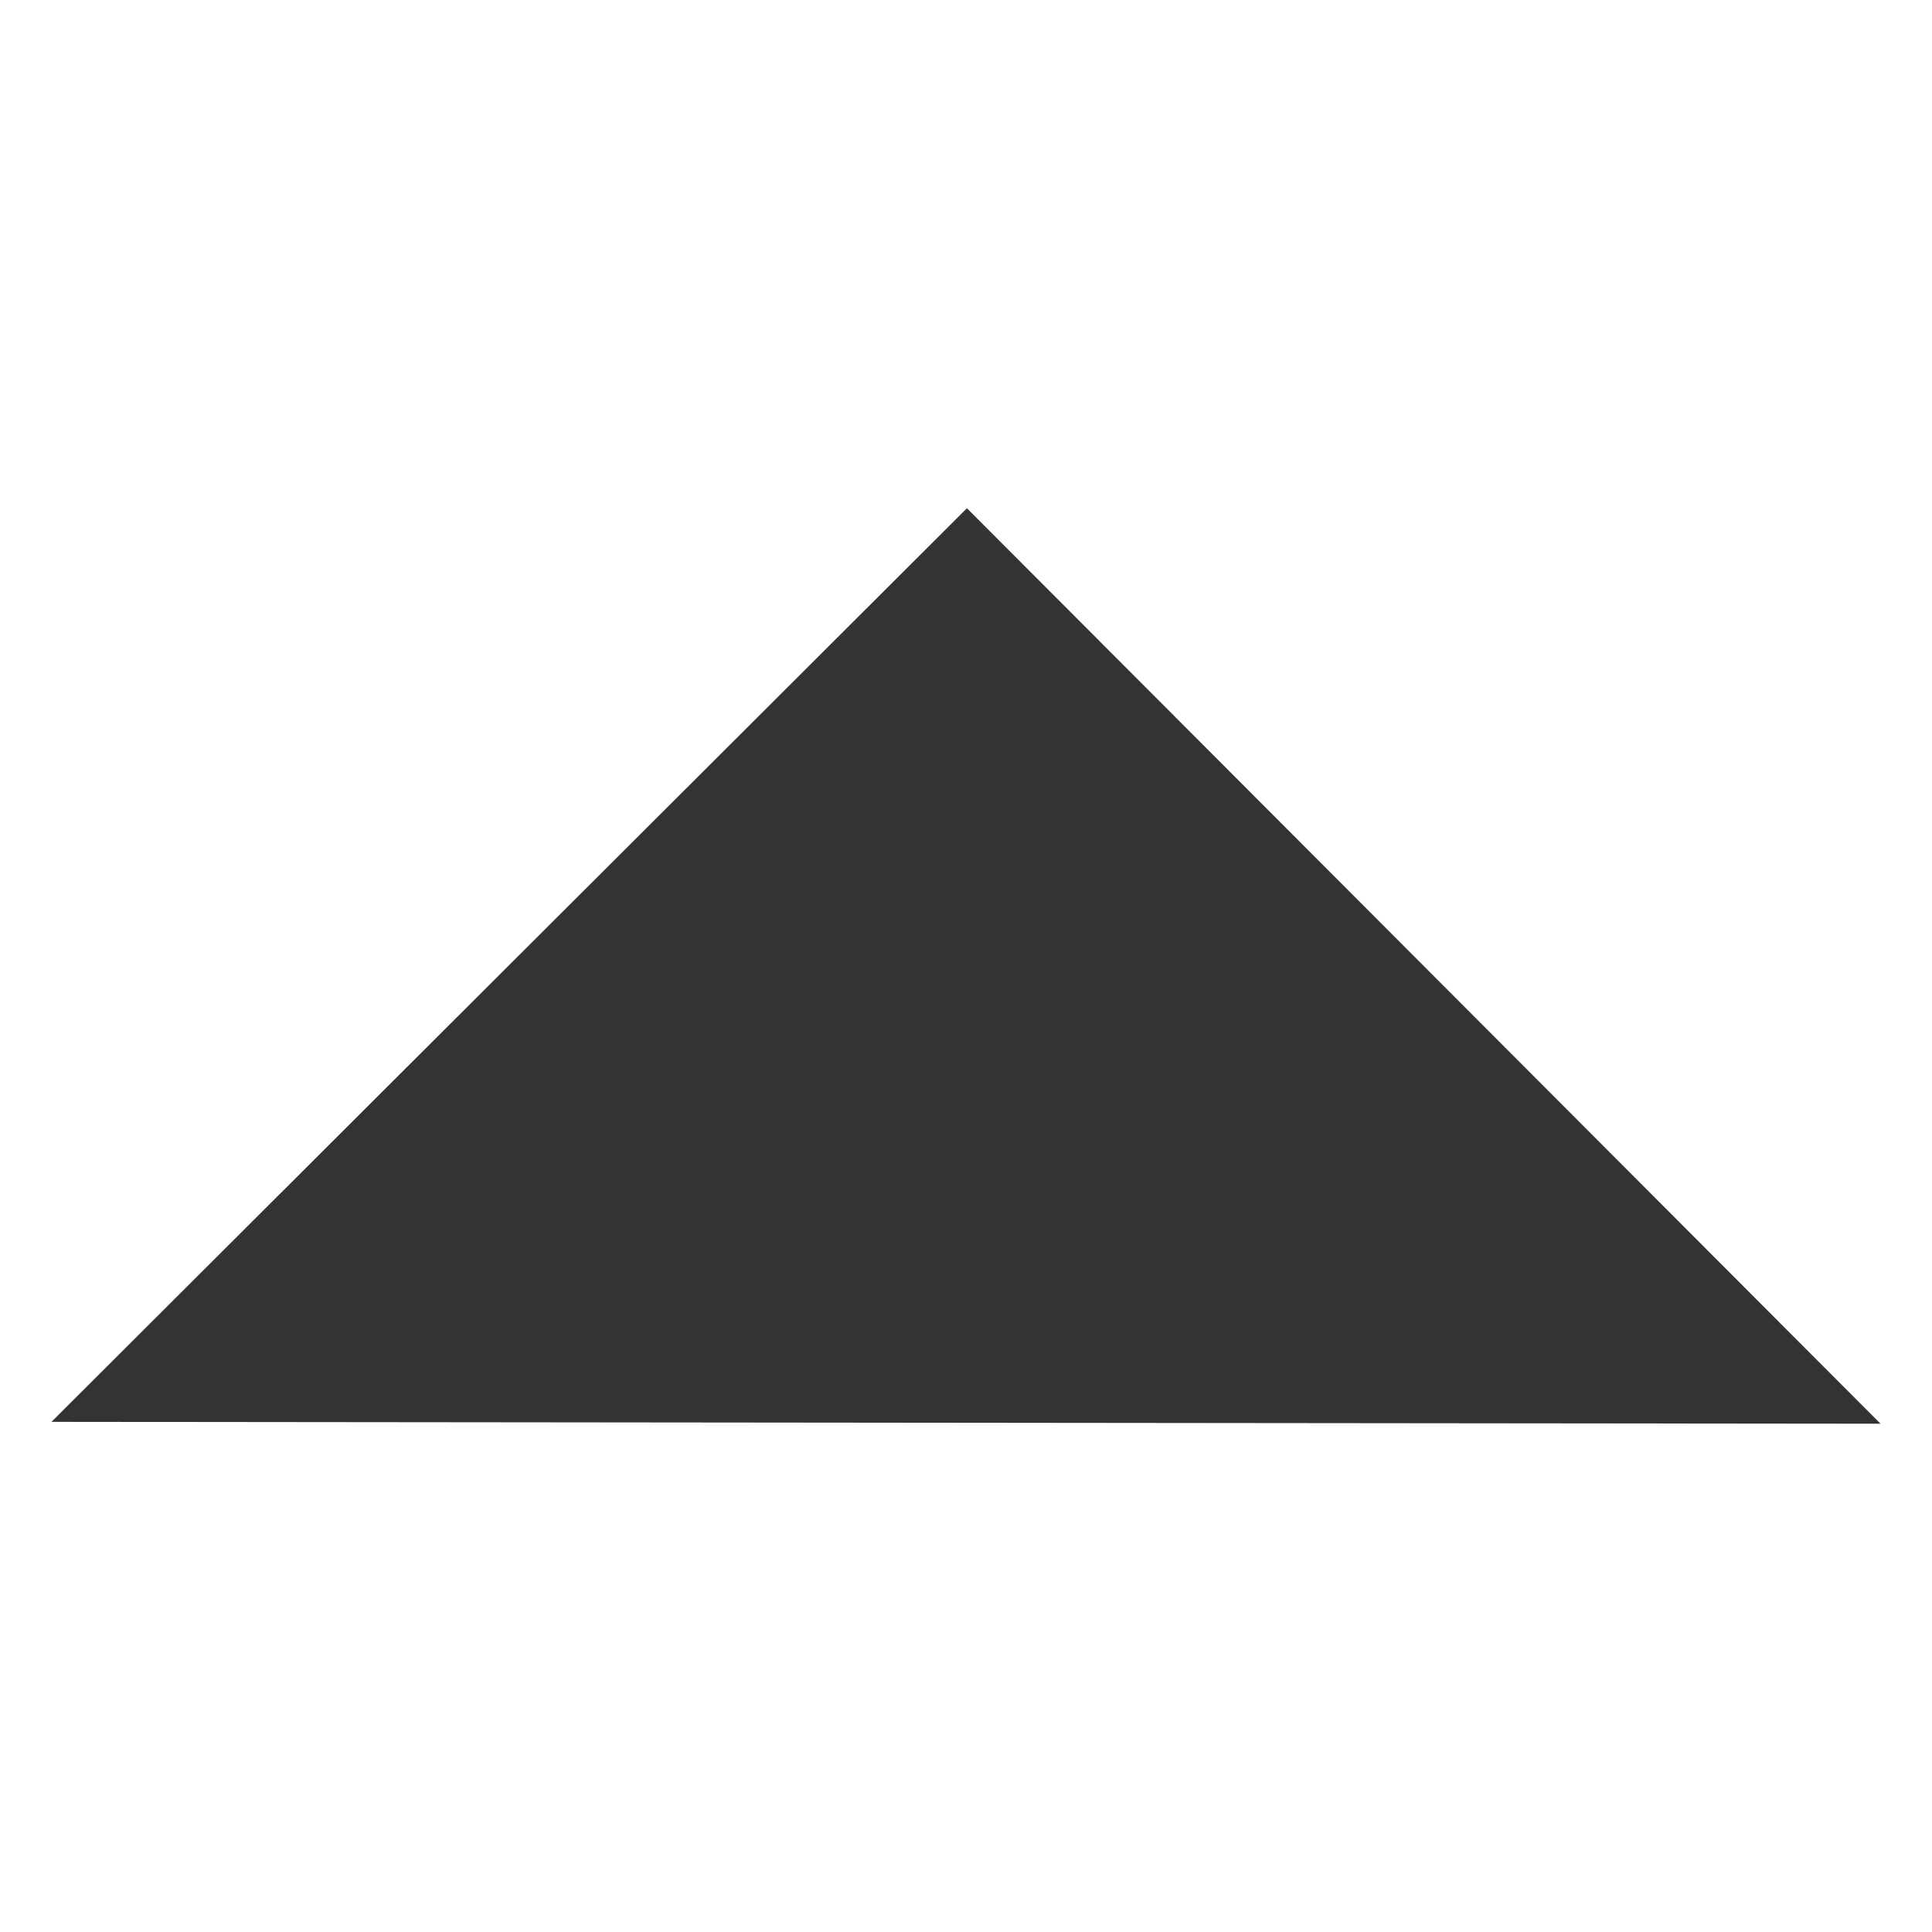 <svg t="1728816827085" class="icon" viewBox="0 0 1024 1024" version="1.1" xmlns="http://www.w3.org/2000/svg" p-id="3444" width="200" height="200"><path d="M27.273 753.613l485.222-484.233 484.233 485.222z" fill="#333333" p-id="3445"></path></svg>